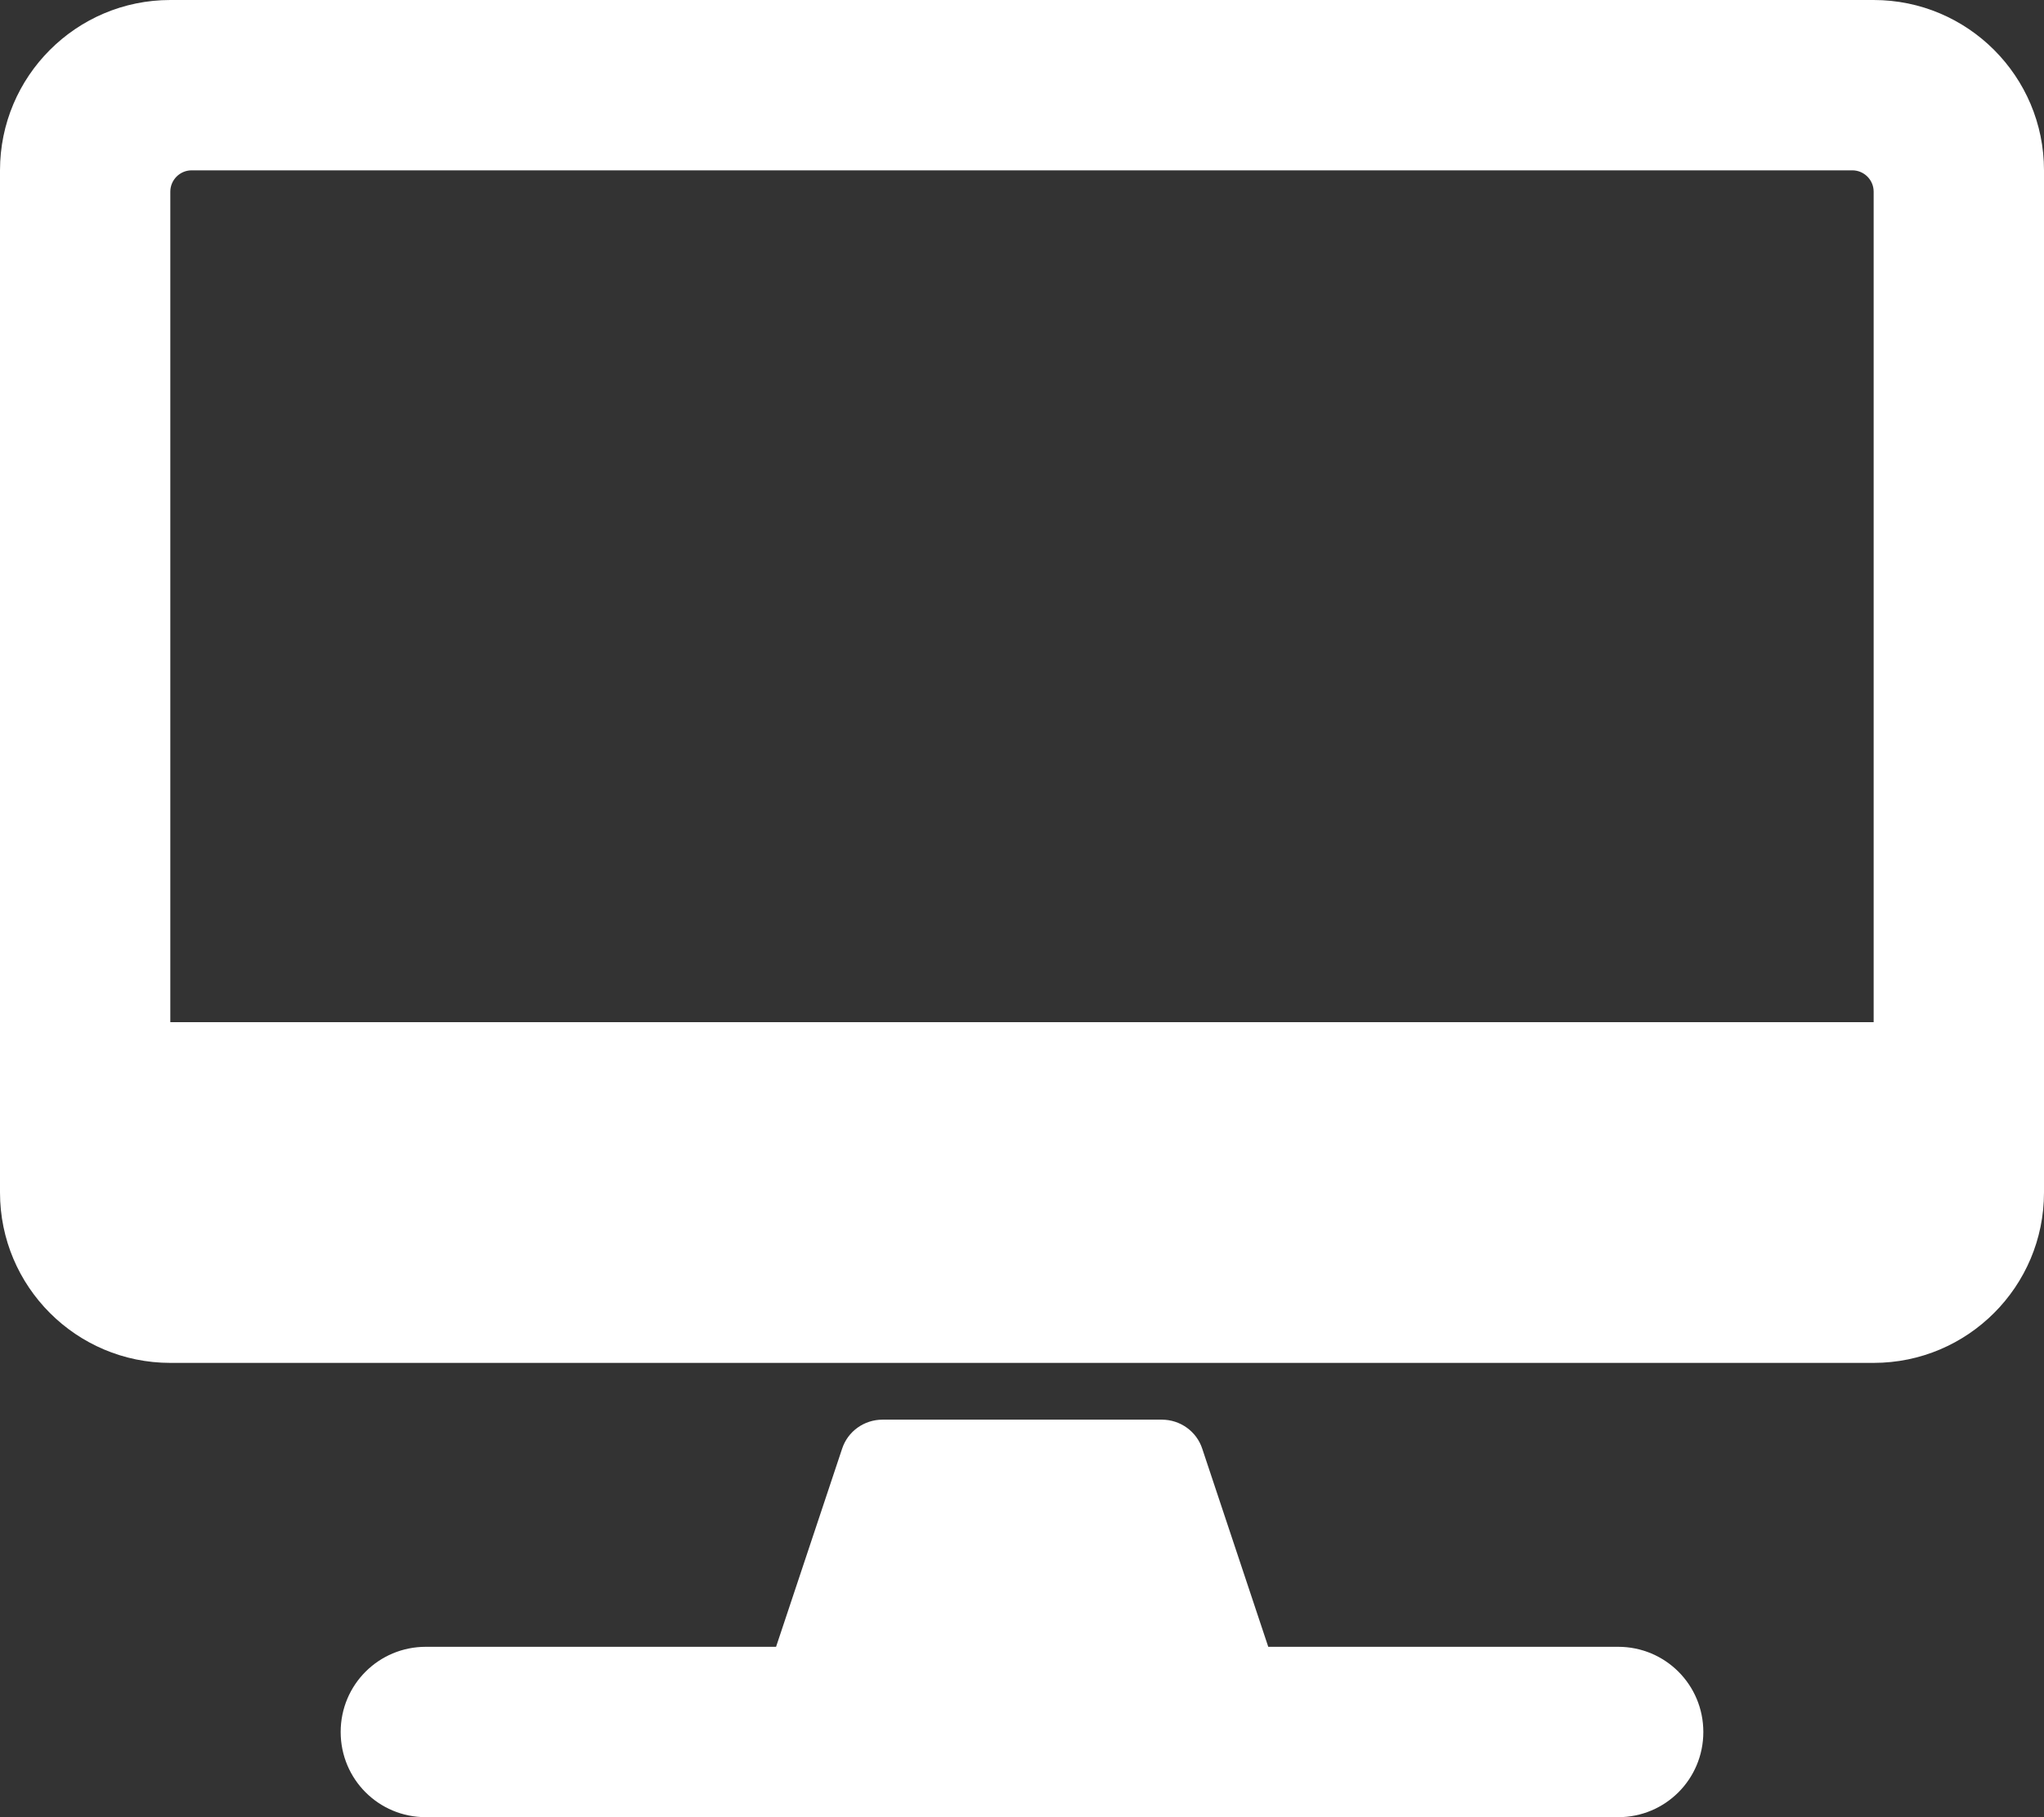 <?xml version="1.0" encoding="UTF-8"?>
<svg xmlns="http://www.w3.org/2000/svg" xmlns:xlink="http://www.w3.org/1999/xlink" width="56.25px" height="50px" viewBox="0 0 56.25 50" version="1.1">
  <rect x="0" y="0" width="56.25" height="50" fill="#333333" stroke="none"/>
  <title>screen</title>
  <g id="Page-1" stroke="none" stroke-width="1" fill="none" fill-rule="evenodd">
    <path d="M51.562,0 L4.687,0 C2.1,0 0,2.1 0,4.687 L0,32.812 C0,35.4 2.1,37.5 4.687,37.5 L51.562,37.5 C54.15,37.5 56.25,35.4 56.25,32.812 L56.25,4.687 C56.25,2.1 54.15,0 51.562,0 Z M4.687,5.273 C4.687,4.951 4.951,4.687 5.273,4.687 L50.976,4.687 C51.299,4.687 51.562,4.951 51.562,5.273 L51.562,28.125 L4.687,28.125 L4.687,5.273 Z M46.875,47.656 C46.875,46.357 45.83,45.312 44.531,45.312 L34.902,45.312 L33.086,39.863 C32.93,39.385 32.48,39.062 31.973,39.062 L24.287,39.062 C23.779,39.062 23.33,39.385 23.174,39.863 L21.357,45.312 L11.719,45.312 C10.42,45.312 9.375,46.357 9.375,47.656 C9.375,48.955 10.42,50 11.719,50 L44.531,50 C45.83,50 46.875,48.955 46.875,47.656 Z" id="screen" fill="#FFFFFF" fill-rule="nonzero"></path>
  </g>
</svg>
